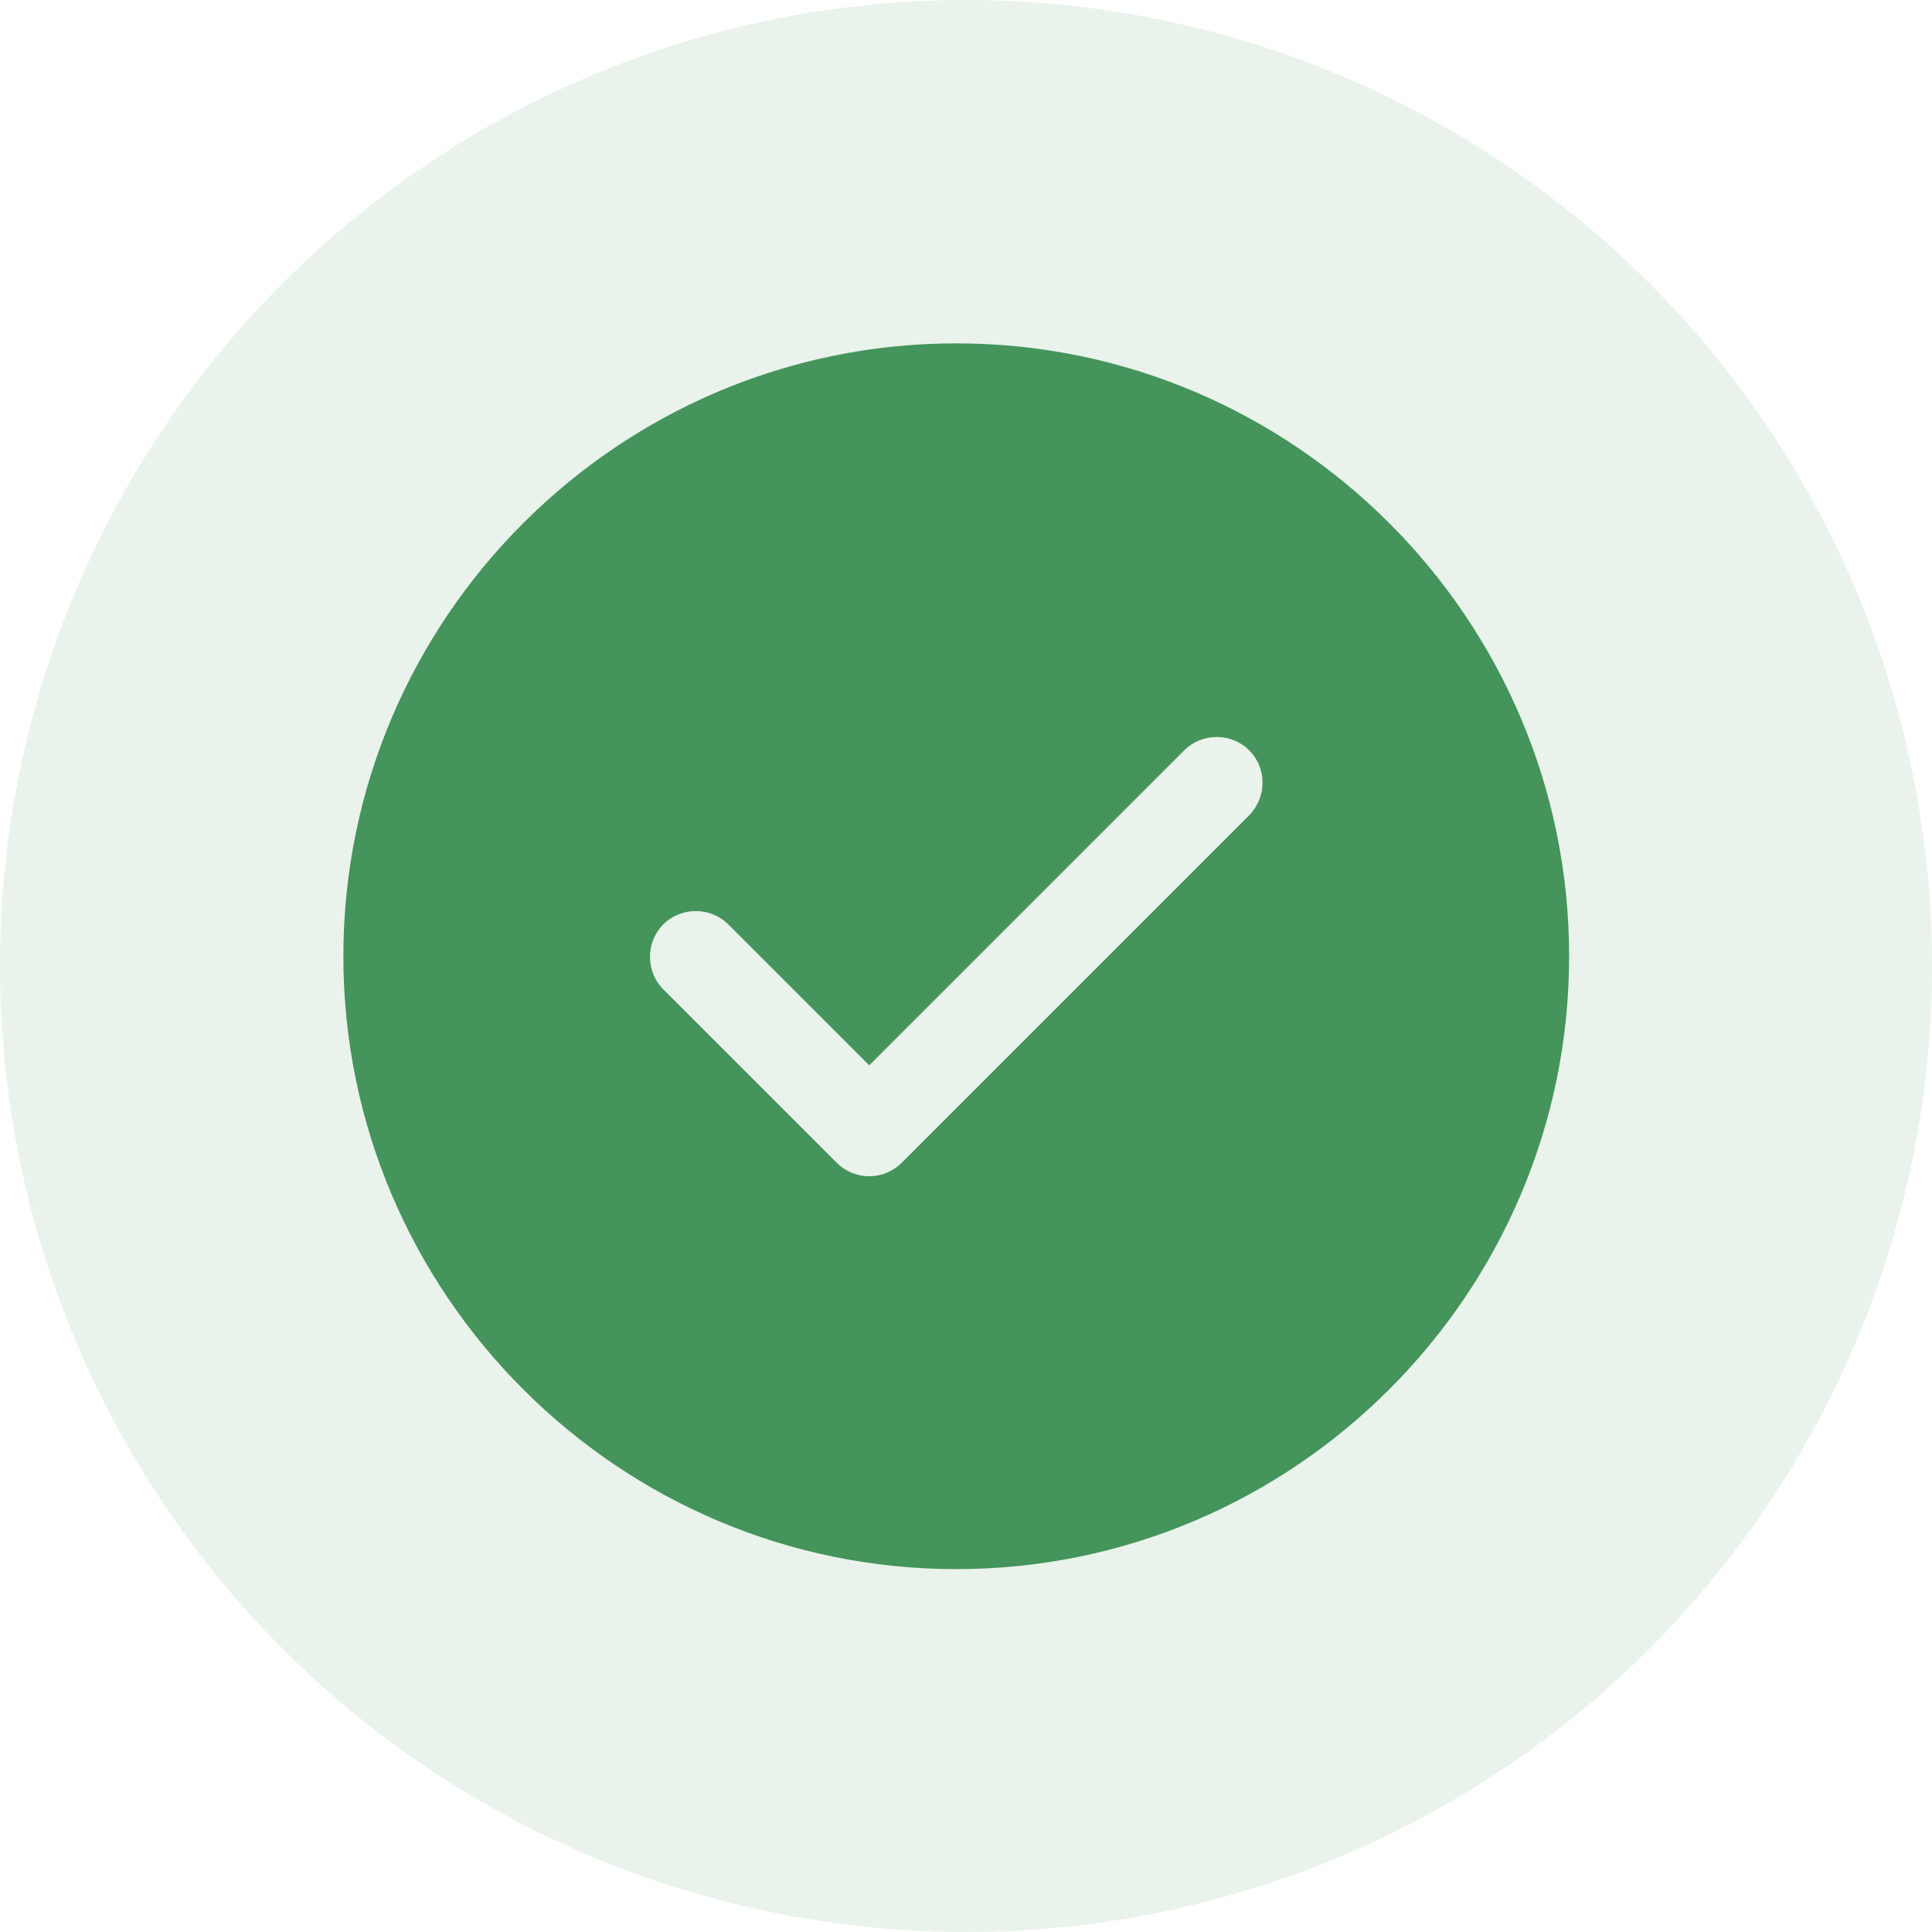 <svg width="70" height="70" viewBox="0 0 70 70" fill="none" xmlns="http://www.w3.org/2000/svg">
<circle cx="35" cy="35" r="35" fill="#44945B" fill-opacity="0.12"/>
<path d="M34.647 12.441C22.412 12.441 12.441 22.412 12.441 34.647C12.441 46.882 22.412 56.852 34.647 56.852C46.882 56.852 56.852 46.882 56.852 34.647C56.852 22.412 46.882 12.441 34.647 12.441ZM45.261 29.539L32.67 42.13C32.359 42.441 31.938 42.618 31.494 42.618C31.049 42.618 30.628 42.441 30.317 42.13L24.032 35.846C23.389 35.202 23.389 34.136 24.032 33.492C24.677 32.848 25.742 32.848 26.386 33.492L31.494 38.599L42.907 27.186C43.551 26.542 44.617 26.542 45.261 27.186C45.905 27.83 45.905 28.873 45.261 29.539Z" fill="#44945B"/>
</svg>
